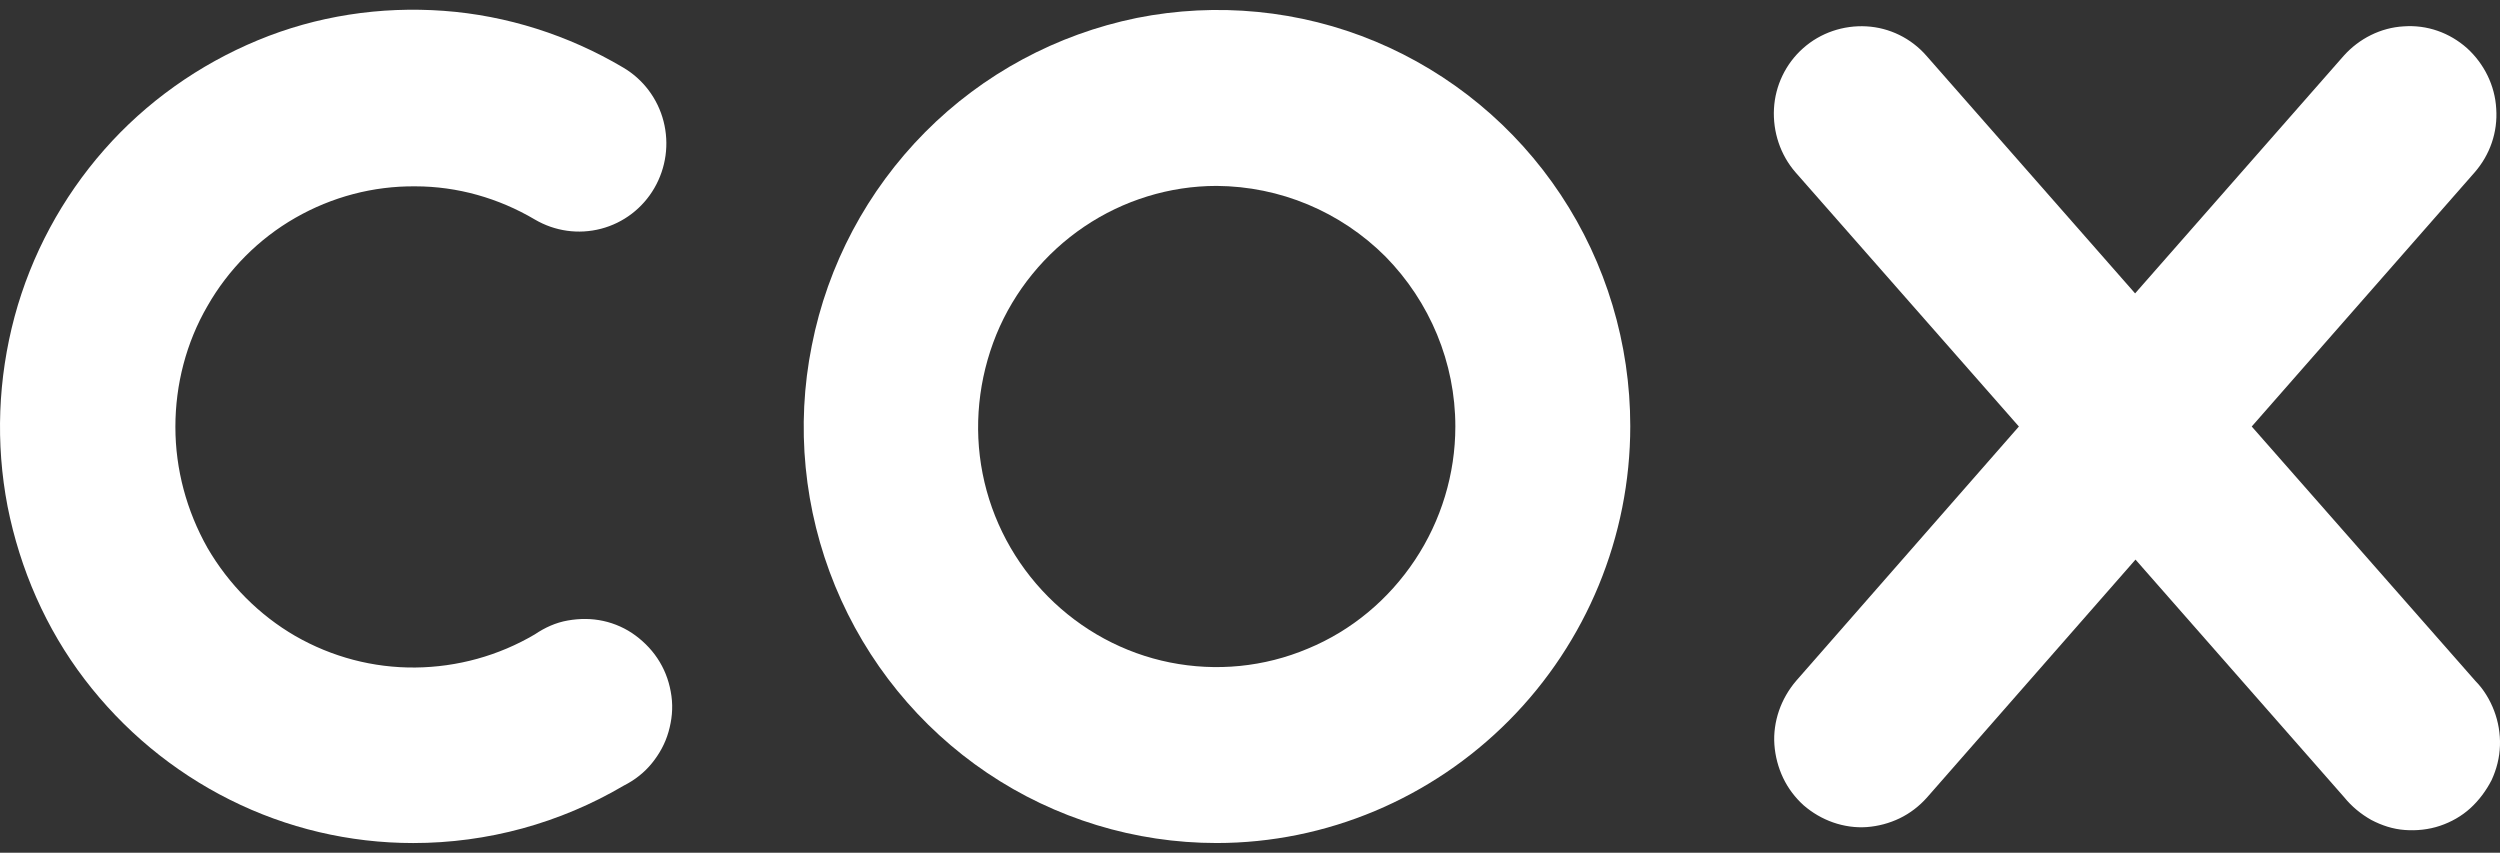 <svg width="129" height="44" viewBox="0 0 129 44" fill="none" xmlns="http://www.w3.org/2000/svg">
<rect x="0" y="0" width="129" height="44" fill="#333333" stroke="none"/>
<g clip-path="url(#clip0_4075_3616)">
<path d="M116.189 22.008L127.687 8.9C128.482 7.99 128.89 6.82 128.805 5.606C128.74 4.415 128.181 3.288 127.3 2.487C126.397 1.685 125.237 1.273 124.033 1.36C122.851 1.425 121.734 1.988 120.938 2.877L110.171 15.139L99.403 2.877C98.608 1.967 97.49 1.425 96.308 1.36C95.126 1.295 93.944 1.685 93.042 2.487C92.139 3.288 91.602 4.415 91.537 5.606C91.473 6.798 91.86 7.99 92.655 8.9L104.175 22.008L92.676 35.137C92.289 35.592 91.989 36.112 91.795 36.675C91.602 37.239 91.516 37.845 91.559 38.43C91.602 39.015 91.752 39.6 92.01 40.142C92.268 40.683 92.633 41.16 93.063 41.55C93.514 41.94 94.03 42.243 94.589 42.438C95.148 42.633 95.75 42.72 96.33 42.677C96.91 42.633 97.49 42.482 98.028 42.222C98.565 41.962 99.038 41.593 99.425 41.16L110.192 28.875L120.96 41.138C121.347 41.615 121.82 42.005 122.357 42.308C122.894 42.59 123.474 42.785 124.098 42.828C124.7 42.872 125.323 42.807 125.903 42.612C126.483 42.417 127.021 42.113 127.472 41.702C127.923 41.29 128.289 40.792 128.568 40.25C128.826 39.687 128.976 39.102 128.998 38.473C129.019 37.867 128.912 37.239 128.697 36.675C128.482 36.112 128.16 35.57 127.73 35.137L116.189 22.008Z" fill="white"/>
<path d="M62.781 43.5C58.568 43.5 54.442 42.243 50.939 39.882C47.435 37.52 44.706 34.162 43.094 30.241C41.482 26.319 41.052 21.986 41.89 17.826C42.707 13.666 44.749 9.831 47.736 6.82C50.724 3.808 54.528 1.772 58.654 0.927C62.781 0.104 67.079 0.515 70.969 2.14C74.859 3.765 78.191 6.517 80.533 10.048C82.876 13.58 84.122 17.739 84.122 21.986C84.122 27.684 81.866 33.144 77.868 37.174C73.871 41.203 68.433 43.5 62.781 43.5ZM62.781 9.593C60.352 9.593 57.967 10.33 55.946 11.695C53.926 13.06 52.336 15.01 51.411 17.263C50.487 19.538 50.229 22.029 50.702 24.434C51.175 26.839 52.357 29.049 54.076 30.782C55.796 32.516 57.988 33.707 60.374 34.184C62.759 34.66 65.231 34.422 67.487 33.469C69.744 32.537 71.657 30.934 73.011 28.897C74.365 26.861 75.096 24.456 75.096 22.008C75.096 18.714 73.785 15.573 71.485 13.233C69.164 10.915 66.047 9.615 62.781 9.593Z" fill="white"/>
<path d="M21.322 43.501C18.034 43.501 14.81 42.742 11.866 41.269C8.921 39.796 6.364 37.672 4.365 35.051C2.366 32.429 1.034 29.374 0.389 26.125C-0.234 22.875 -0.105 19.538 0.754 16.332C1.614 13.147 3.204 10.2 5.375 7.73C7.546 5.26 10.275 3.332 13.306 2.076C16.336 0.819 19.624 0.321 22.891 0.559C26.158 0.797 29.339 1.816 32.154 3.484C33.186 4.09 33.938 5.087 34.239 6.257C34.54 7.427 34.368 8.662 33.766 9.702C33.164 10.742 32.176 11.5 31.015 11.803C29.855 12.107 28.63 11.934 27.598 11.327C25.728 10.222 23.6 9.615 21.43 9.615C19.259 9.594 17.131 10.157 15.24 11.24C13.349 12.323 11.78 13.905 10.705 15.79C9.609 17.675 9.05 19.841 9.05 22.03C9.05 24.218 9.63 26.363 10.705 28.269C11.801 30.154 13.37 31.736 15.24 32.819C17.131 33.903 19.259 34.466 21.43 34.444C23.6 34.422 25.728 33.837 27.598 32.733C28.114 32.386 28.672 32.126 29.296 32.018C29.919 31.909 30.521 31.909 31.123 32.039C31.724 32.169 32.305 32.429 32.799 32.798C33.293 33.166 33.723 33.621 34.045 34.163C34.368 34.704 34.561 35.289 34.647 35.917C34.733 36.546 34.669 37.152 34.497 37.759C34.325 38.366 34.024 38.907 33.637 39.384C33.25 39.861 32.756 40.251 32.197 40.532C28.887 42.482 25.148 43.501 21.322 43.501Z" fill="white"/>
</g>
<defs>
<clipPath id="clip0_4075_3616">
<rect width="129" height="43" fill="white" transform="translate(0 0.5)"/>
</clipPath>
</defs>
</svg>
